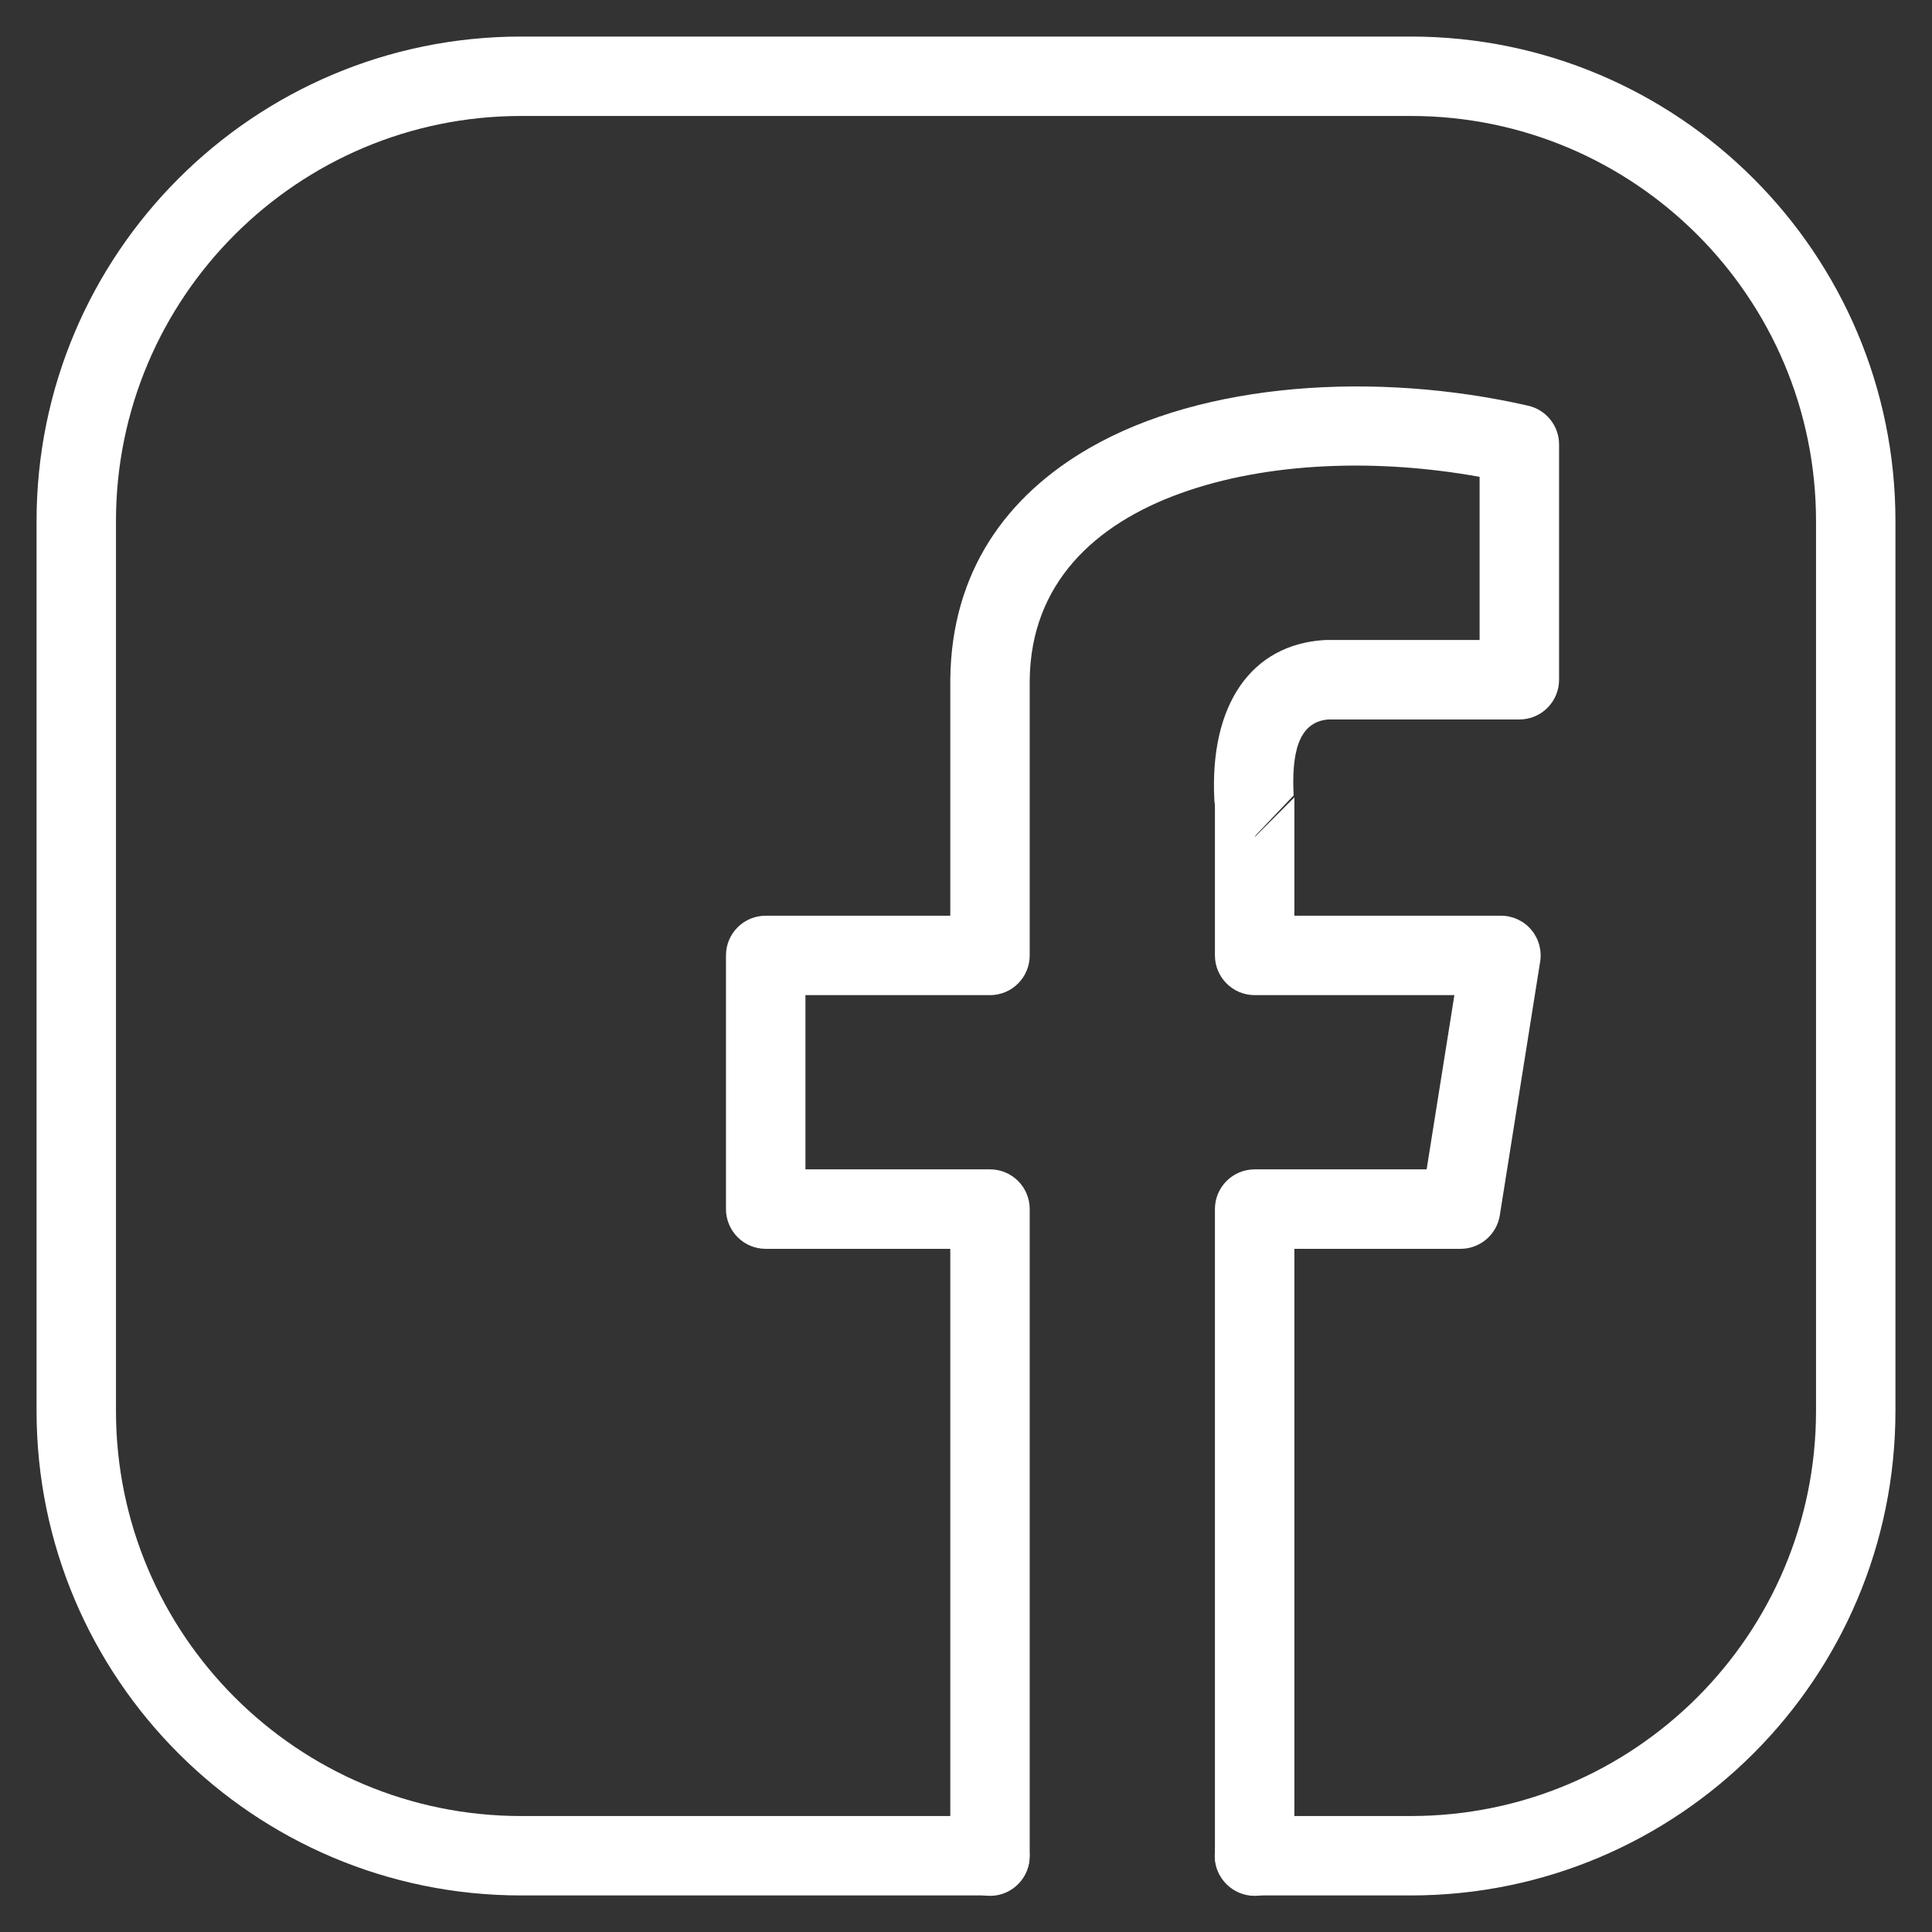 <svg width="38" height="38" viewBox="0 0 38 38" fill="none" xmlns="http://www.w3.org/2000/svg">
<rect x="0" y="0" width="38" height="38" fill="#333333" stroke="none"/>
<path fill-rule="evenodd" clip-rule="evenodd" d="M24.674 37.281H27.75C33.011 37.281 37.281 33.011 37.281 27.75V10.25C37.281 4.989 33.011 0.719 27.75 0.719H10.25C4.989 0.719 0.719 4.989 0.719 10.25V27.75C0.719 33.011 4.989 37.281 10.25 37.281H19.469C19.9 37.281 20.25 36.931 20.25 36.5C20.25 36.069 19.9 35.719 19.469 35.719H10.25C5.852 35.719 2.281 32.148 2.281 27.75V10.25C2.281 5.852 5.852 2.281 10.25 2.281H27.75C32.148 2.281 35.719 5.852 35.719 10.25V27.75C35.719 32.148 32.148 35.719 27.75 35.719H24.674C24.242 35.719 23.892 36.069 23.892 36.5C23.892 36.931 24.242 37.281 24.674 37.281Z" fill="white"/>
<path fill-rule="evenodd" clip-rule="evenodd" d="M23.896 15.832V18.791C23.896 19.223 24.247 19.573 24.678 19.573H28.606L28.06 23H24.678C24.247 23 23.896 23.349 23.896 23.781V36.507C23.896 36.938 24.247 37.289 24.678 37.289C25.109 37.289 25.459 36.938 25.459 36.507V24.563H28.727C29.112 24.563 29.438 24.283 29.499 23.905L30.293 18.914C30.329 18.689 30.264 18.458 30.116 18.285C29.968 18.11 29.75 18.011 29.521 18.011H25.459V15.683L24.678 16.465L24.698 16.429L25.444 15.645C25.405 14.845 25.52 14.204 26.121 14.151H29.884C30.316 14.151 30.665 13.801 30.665 13.369V8.742C30.665 8.377 30.413 8.061 30.058 7.98C27.073 7.298 23.68 7.513 21.43 8.811C19.788 9.757 18.714 11.251 18.691 13.361V18.011H15.06C14.629 18.011 14.279 18.36 14.279 18.791V23.781C14.279 24.212 14.629 24.563 15.06 24.563H18.691V36.507C18.691 36.938 19.041 37.289 19.473 37.289C19.903 37.289 20.253 36.938 20.253 36.507V23.781C20.253 23.349 19.904 23 19.473 23H15.842V19.573H19.473C19.904 19.573 20.253 19.223 20.253 18.791V13.375C20.275 11.481 21.524 10.314 23.218 9.703C24.933 9.084 27.09 9.015 29.102 9.379V12.588H26.097C26.081 12.588 26.066 12.588 26.049 12.589C24.615 12.677 23.791 13.853 23.884 15.722C23.885 15.759 23.89 15.796 23.896 15.832Z" fill="white"/>
</svg>
